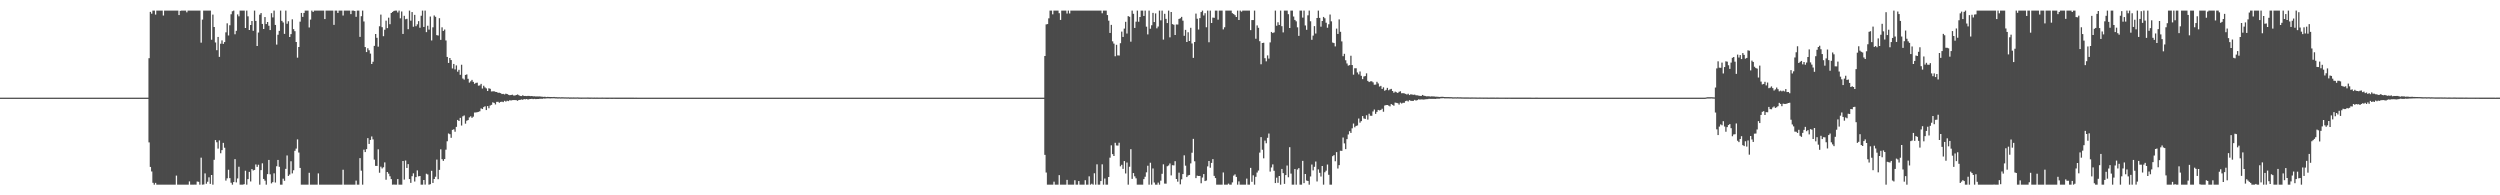 <?xml version="1.0" encoding="UTF-8"?>
<svg xmlns="http://www.w3.org/2000/svg" width="1920" height="150">
  <path d="M0 75.000h1v1.000H0zM1 75.000h1v1.000H1zM2 75.000h1v1.000H2zM3 75.000h1v1.000H3zM4 75.000h1v1.000H4zM5 75.000h1v1.000H5zM6 75.000h1v1.000H6zM7 75.000h1v1.000H7zM8 75.000h1v1.000H8zM9 75.000h1v1.000H9zM10 75.000h1v1.000H10zM11 75.000h1v1.000H11zM12 75.000h1v1.000H12zM13 75.000h1v1.000H13zM14 75.000h1v1.000H14zM15 75.000h1v1.000H15zM16 75.000h1v1.000H16zM17 75.000h1v1.000H17zM18 75.000h1v1.000H18zM19 75.000h1v1.000H19zM20 75.000h1v1.000H20zM21 75.000h1v1.000H21zM22 75.000h1v1.000H22zM23 75.000h1v1.000H23zM24 75.000h1v1.000H24zM25 75.000h1v1.000H25zM26 75.000h1v1.000H26zM27 75.000h1v1.000H27zM28 75.000h1v1.000H28zM29 75.000h1v1.000H29zM30 75.000h1v1.000H30zM31 75.000h1v1.000H31zM32 75.000h1v1.000H32zM33 75.000h1v1.000H33zM34 75.000h1v1.000H34zM35 75.000h1v1.000H35zM36 75.000h1v1.000H36zM37 75.000h1v1.000H37zM38 75.000h1v1.000H38zM39 75.000h1v1.000H39zM40 75.000h1v1.000H40zM41 75.000h1v1.000H41zM42 75.000h1v1.000H42zM43 75.000h1v1.000H43zM44 75.000h1v1.000H44zM45 75.000h1v1.000H45zM46 75.000h1v1.000H46zM47 75.000h1v1.000H47zM48 75.000h1v1.000H48zM49 75.000h1v1.000H49zM50 75.000h1v1.000H50zM51 75.000h1v1.000H51zM52 75.000h1v1.000H52zM53 75.000h1v1.000H53zM54 75.000h1v1.000H54zM55 75.000h1v1.000H55zM56 75.000h1v1.000H56zM57 75.000h1v1.000H57zM58 75.000h1v1.000H58zM59 75.000h1v1.000H59zM60 75.000h1v1.000H60zM61 75.000h1v1.000H61zM62 75.000h1v1.000H62zM63 75.000h1v1.000H63zM64 75.000h1v1.000H64zM65 75.000h1v1.000H65zM66 75.000h1v1.000H66zM67 75.000h1v1.000H67zM68 75.000h1v1.000H68zM69 75.000h1v1.000H69zM70 75.000h1v1.000H70zM71 75.000h1v1.000H71zM72 75.000h1v1.000H72zM73 75.000h1v1.000H73zM74 75.000h1v1.000H74zM75 75.000h1v1.000H75zM76 75.000h1v1.000H76zM77 75.000h1v1.000H77zM78 75.000h1v1.000H78zM79 75.000h1v1.000H79zM80 75.000h1v1.000H80zM81 75.000h1v1.000H81zM82 75.000h1v1.000H82zM83 75.000h1v1.000H83zM84 75.000h1v1.000H84zM85 75.000h1v1.000H85zM86 75.000h1v1.000H86zM87 75.000h1v1.000H87zM88 75.000h1v1.000H88zM89 75.000h1v1.000H89zM90 75.000h1v1.000H90zM91 75.000h1v1.000H91zM92 75.000h1v1.000H92zM93 75.000h1v1.000H93zM94 75.000h1v1.000H94zM95 75.000h1v1.000H95zM96 75.000h1v1.000H96zM97 75.000h1v1.000H97zM98 75.000h1v1.000H98zM99 75.000h1v1.000H99zM100 75.000h1v1.000H100zM101 75.000h1v1.000H101zM102 75.000h1v1.000H102zM103 75.000h1v1.000H103zM104 75.000h1v1.000H104zM105 75.000h1v1.000H105zM106 75.000h1v1.000H106zM107 75.000h1v1.000H107zM108 75.000h1v1.000H108zM109 75.000h1v1.000H109zM110 75.000h1v1.000H110zM111 75.000h1v1.000H111zM112 75.000h1v1.000H112zM113 75.000h1v1.000H113zM114 44.682h1v64.664H114zM115 9.131h1v119.056H115zM116 10.503h1v121.172H116zM117 8.156h1v132.227H117zM118 8.156h1v133.688H118zM119 11.236h1v129.192H119zM120 8.156h1v133.688H120zM121 8.156h1v133.688H121zM122 8.156h1v133.688H122zM123 8.156h1v133.688H123zM124 8.156h1v133.688H124zM125 11.939h1v129.905H125zM126 8.156h1v133.688H126zM127 8.156h1v133.688H127zM128 8.156h1v133.688H128zM129 8.156h1v133.688H129zM130 8.156h1v133.688H130zM131 8.156h1v133.688H131zM132 8.156h1v133.688H132zM133 8.156h1v133.688H133zM134 8.156h1v133.688H134zM135 8.156h1v126.682H135zM136 8.156h1v133.688H136zM137 11.550h1v130.293H137zM138 8.354h1v133.490H138zM139 8.156h1v133.688H139zM140 8.156h1v133.688H140zM141 8.156h1v133.688H141zM142 8.156h1v133.688H142zM143 9.457h1v132.386H143zM144 8.156h1v133.688H144zM145 8.156h1v131.135H145zM146 8.156h1v133.688H146zM147 8.156h1v133.688H147zM148 8.156h1v133.688H148zM149 8.156h1v133.628H149zM150 8.156h1v133.688H150zM151 8.156h1v131.264H151zM152 8.156h1v131.464H152zM153 8.156h1v133.688H153zM154 32.749h1v88.354H154zM155 15.059h1v126.785H155zM156 8.156h1v133.504H156zM157 8.156h1v124.995H157zM158 8.156h1v132.958H158zM159 8.156h1v131.431H159zM160 8.156h1v128.031H160zM161 8.156h1v133.032H161zM162 30.498h1v103.914H162zM163 11.237h1v130.607H163zM164 20.722h1v101.987H164zM165 32.596h1v74.981H165zM166 38.564h1v70.676H166zM167 28.342h1v85.768H167zM168 43.677h1v64.161H168zM169 33.583h1v84.132H169zM170 31.029h1v84.257H170zM171 33.686h1v76.058H171zM172 32.304h1v81.138H172zM173 24.841h1v113.853H173zM174 17.908h1v119.053H174zM175 27.232h1v103.103H175zM176 19.386h1v117.433H176zM177 10.968h1v129.397H177zM178 8.646h1v133.198H178zM179 8.156h1v131.678H179zM180 26.316h1v95.901H180zM181 23.663h1v116.406H181zM182 11.069h1v126.014H182zM183 12.538h1v115.502H183zM184 8.156h1v133.688H184zM185 8.156h1v133.688H185zM186 8.156h1v133.688H186zM187 8.156h1v133.299H187zM188 21.503h1v109.635H188zM189 8.156h1v133.688H189zM190 12.554h1v125.030H190zM191 23.056h1v108.928H191zM192 19.184h1v120.204H192zM193 16.118h1v113.715H193zM194 23.634h1v107.274H194zM195 8.156h1v122.329H195zM196 16.069h1v110.237H196zM197 35.316h1v92.848H197zM198 24.987h1v101.551H198zM199 11.286h1v130.557H199zM200 10.051h1v120.599H200zM201 18.384h1v107.050H201zM202 22.277h1v115.148H202zM203 13.095h1v125.633H203zM204 18.482h1v123.362H204zM205 16.888h1v116.840H205zM206 19.766h1v103.060H206zM207 23.111h1v110.777H207zM208 10.151h1v130.693H208zM209 13.373h1v126.494H209zM210 8.156h1v124.977H210zM211 19.147h1v121.044H211zM212 34.250h1v93.447H212zM213 26.673h1v96.133H213zM214 23.728h1v104.381H214zM215 8.156h1v133.688H215zM216 16.029h1v125.815H216zM217 17.265h1v119.949H217zM218 26.000h1v112.867H218zM219 8.156h1v121.555H219zM220 18.223h1v101.156H220zM221 16.318h1v118.790H221zM222 28.431h1v105.613H222zM223 26.190h1v97.682H223zM224 14.833h1v118.363H224zM225 22.399h1v108.384H225zM226 23.952h1v91.842H226zM227 32.247h1v81.896H227zM228 44.273h1v62.792H228zM229 36.093h1v81.074H229zM230 16.659h1v112.330H230zM231 9.933h1v131.911H231zM232 12.954h1v128.890H232zM233 9.948h1v131.896H233zM234 8.156h1v133.688H234zM235 8.156h1v133.688H235zM236 8.156h1v133.688H236zM237 21.118h1v111.604H237zM238 15.043h1v126.801H238zM239 8.156h1v133.688H239zM240 9.142h1v132.702H240zM241 8.156h1v133.688H241zM242 8.156h1v133.688H242zM243 8.156h1v133.688H243zM244 8.156h1v125.005H244zM245 8.156h1v133.688H245zM246 8.156h1v133.688H246zM247 8.156h1v133.688H247zM248 8.156h1v133.688H248zM249 14.667h1v127.177H249zM250 8.156h1v133.688H250zM251 8.156h1v133.688H251zM252 8.156h1v133.688H252zM253 8.156h1v133.688H253zM254 8.156h1v133.688H254zM255 8.156h1v133.688H255zM256 19.099h1v122.745H256zM257 8.156h1v133.688H257zM258 8.156h1v133.688H258zM259 9.917h1v131.927H259zM260 8.156h1v133.688H260zM261 8.156h1v133.688H261zM262 8.156h1v133.688H262zM263 11.930h1v118.407H263zM264 8.156h1v133.688H264zM265 8.156h1v133.688H265zM266 8.156h1v133.688H266zM267 8.156h1v133.688H267zM268 8.156h1v133.688H268zM269 10.834h1v131.010H269zM270 8.156h1v133.688H270zM271 8.156h1v133.688H271zM272 8.424h1v133.420H272zM273 12.922h1v125.771H273zM274 8.156h1v133.677H274zM275 8.156h1v133.688H275zM276 28.307h1v93.149H276zM277 12.420h1v118.656H277zM278 8.156h1v133.688H278zM279 16.483h1v98.463H279zM280 36.149h1v80.643H280zM281 39.994h1v74.565H281zM282 37.054h1v69.034H282zM283 38.594h1v71.945H283zM284 41.143h1v66.324H284zM285 49.136h1v55.669H285zM286 47.419h1v59.661H286zM287 35.231h1v87.347H287zM288 26.106h1v101.275H288zM289 29.017h1v98.434H289zM290 35.863h1v78.803H290zM291 20.153h1v112.486H291zM292 11.223h1v116.768H292zM293 20.903h1v108.464H293zM294 27.788h1v100.666H294zM295 22.838h1v101.879H295zM296 15.891h1v122.153H296zM297 21.609h1v110.483H297zM298 13.550h1v119.831H298zM299 18.571h1v116.806H299zM300 9.996h1v127.555H300zM301 9.178h1v132.666H301zM302 8.402h1v133.313H302zM303 8.156h1v133.688H303zM304 8.156h1v133.688H304zM305 9.573h1v127.957H305zM306 8.156h1v133.688H306zM307 14.054h1v127.790H307zM308 8.791h1v133.053H308zM309 26.058h1v97.569H309zM310 12.127h1v125.789H310zM311 14.818h1v108.447H311zM312 14.417h1v114.537H312zM313 22.432h1v103.643H313zM314 8.156h1v129.377H314zM315 15.890h1v124.562H315zM316 9.286h1v126.016H316zM317 20.508h1v112.614H317zM318 11.432h1v127.977H318zM319 20.110h1v115.911H319zM320 18.684h1v112.190H320zM321 16.234h1v119.195H321zM322 21.276h1v113.882H322zM323 12.080h1v129.763H323zM324 8.156h1v133.688H324zM325 20.685h1v117.574H325zM326 8.156h1v133.598H326zM327 24.664h1v108.752H327zM328 19.758h1v114.210H328zM329 22.724h1v119.120H329zM330 12.715h1v128.730H330zM331 31.096h1v100.078H331zM332 21.003h1v119.505H332zM333 11.890h1v125.563H333zM334 12.901h1v122.827H334zM335 26.968h1v95.628H335zM336 27.282h1v110.346H336zM337 13.960h1v116.511H337zM338 30.621h1v84.081H338zM339 21.009h1v101.246H339zM340 23.779h1v99.751H340zM341 22.705h1v99.466H341zM342 31.095h1v83.829H342zM343 43.745h1v64.764H343zM344 48.335h1v54.164H344zM345 44.532h1v58.536H345zM346 46.113h1v59.714H346zM347 52.591h1v47.138H347zM348 49.110h1v50.210H348zM349 53.284h1v47.887H349zM350 50.203h1v47.225H350zM351 55.029h1v37.073H351zM352 53.597h1v39.324H352zM353 57.440h1v33.088H353zM354 49.701h1v46.703H354zM355 60.335h1v29.020H355zM356 61.148h1v27.512H356zM357 57.567h1v37.413H357zM358 57.113h1v35.633H358zM359 60.503h1v31.718H359zM360 63.426h1v26.723H360zM361 62.440h1v26.918H361zM362 61.337h1v29.163H362zM363 62.889h1v26.713H363zM364 64.382h1v22.031H364zM365 63.626h1v22.754H365zM366 63.469h1v22.684H366zM367 65.778h1v20.120H367zM368 65.606h1v19.860H368zM369 64.424h1v18.825H369zM370 67.976h1v15.805H370zM371 65.849h1v16.427H371zM372 67.114h1v14.475H372zM373 67.907h1v16.639H373zM374 69.884h1v11.555H374zM375 67.802h1v15.370H375zM376 68.203h1v12.848H376zM377 70.259h1v10.264H377zM378 70.125h1v8.455H378zM379 70.100h1v8.942H379zM380 70.554h1v9.672H380zM381 70.660h1v7.589H381zM382 71.254h1v6.942H382zM383 71.217h1v7.692H383zM384 71.548h1v6.723H384zM385 72.254h1v5.828H385zM386 72.098h1v6.356H386zM387 72.524h1v4.868H387zM388 71.916h1v6.117H388zM389 72.174h1v5.200H389zM390 72.793h1v4.858H390zM391 73.109h1v3.835H391zM392 72.978h1v4.240H392zM393 72.685h1v4.193H393zM394 73.328h1v3.547H394zM395 73.349h1v3.484H395zM396 72.954h1v3.977H396zM397 72.571h1v4.846H397zM398 73.094h1v3.698H398zM399 73.670h1v3.010H399zM400 73.784h1v2.600H400zM401 73.185h1v3.482H401zM402 73.734h1v2.329H402zM403 73.679h1v2.614H403zM404 73.782h1v2.261H404zM405 73.651h1v2.866H405zM406 73.686h1v2.433H406zM407 73.846h1v2.186H407zM408 73.730h1v2.140H408zM409 73.958h1v2.191H409zM410 73.924h1v1.990H410zM411 74.100h1v2.023H411zM412 74.046h1v1.974H412zM413 74.096h1v1.957H413zM414 74.041h1v1.814H414zM415 74.199h1v1.635H415zM416 74.282h1v1.589H416zM417 74.382h1v1.227H417zM418 74.287h1v1.429H418zM419 74.569h1v1.000H419zM420 74.388h1v1.153H420zM421 74.423h1v1.116H421zM422 74.503h1v1.122H422zM423 74.505h1v1.000H423zM424 74.542h1v1.000H424zM425 74.459h1v1.020H425zM426 74.604h1v1.000H426zM427 74.608h1v1.000H427zM428 74.718h1v1.000H428zM429 74.639h1v1.000H429zM430 74.727h1v1.000H430zM431 74.674h1v1.000H431zM432 74.677h1v1.000H432zM433 74.751h1v1.000H433zM434 74.731h1v1.000H434zM435 74.791h1v1.000H435zM436 74.739h1v1.000H436zM437 74.866h1v1.000H437zM438 74.817h1v1.000H438zM439 74.844h1v1.000H439zM440 74.822h1v1.000H440zM441 74.837h1v1.000H441zM442 74.830h1v1.000H442zM443 74.793h1v1.000H443zM444 74.869h1v1.000H444zM445 74.882h1v1.000H445zM446 74.906h1v1.000H446zM447 74.885h1v1.000H447zM448 74.899h1v1.000H448zM449 74.902h1v1.000H449zM450 74.880h1v1.000H450zM451 74.878h1v1.000H451zM452 74.909h1v1.000H452zM453 74.911h1v1.000H453zM454 74.894h1v1.000H454zM455 74.942h1v1.000H455zM456 74.924h1v1.000H456zM457 74.942h1v1.000H457zM458 74.932h1v1.000H458zM459 74.935h1v1.000H459zM460 74.933h1v1.000H460zM461 74.936h1v1.000H461zM462 74.930h1v1.000H462zM463 74.938h1v1.000H463zM464 74.953h1v1.000H464zM465 74.961h1v1.000H465zM466 74.959h1v1.000H466zM467 74.956h1v1.000H467zM468 74.952h1v1.000H468zM469 74.963h1v1.000H469zM470 74.963h1v1.000H470zM471 74.945h1v1.000H471zM472 74.968h1v1.000H472zM473 74.971h1v1.000H473zM474 74.973h1v1.000H474zM475 74.973h1v1.000H475zM476 74.973h1v1.000H476zM477 74.965h1v1.000H477zM478 74.980h1v1.000H478zM479 74.977h1v1.000H479zM480 74.973h1v1.000H480zM481 74.980h1v1.000H481zM482 74.981h1v1.000H482zM483 74.983h1v1.000H483zM484 74.979h1v1.000H484zM485 74.978h1v1.000H485zM486 74.982h1v1.000H486zM487 74.984h1v1.000H487zM488 74.981h1v1.000H488zM489 74.988h1v1.000H489zM490 74.986h1v1.000H490zM491 74.986h1v1.000H491zM492 74.988h1v1.000H492zM493 74.990h1v1.000H493zM494 74.988h1v1.000H494zM495 74.990h1v1.000H495zM496 74.993h1v1.000H496zM497 74.992h1v1.000H497zM498 74.992h1v1.000H498zM499 74.993h1v1.000H499zM500 74.991h1v1.000H500zM501 74.992h1v1.000H501zM502 74.992h1v1.000H502zM503 74.993h1v1.000H503zM504 74.994h1v1.000H504zM505 74.994h1v1.000H505zM506 74.995h1v1.000H506zM507 74.994h1v1.000H507zM508 74.995h1v1.000H508zM509 74.995h1v1.000H509zM510 74.994h1v1.000H510zM511 74.995h1v1.000H511zM512 74.995h1v1.000H512zM513 74.996h1v1.000H513zM514 74.996h1v1.000H514zM515 74.997h1v1.000H515zM516 74.997h1v1.000H516zM517 74.996h1v1.000H517zM518 74.996h1v1.000H518zM519 74.997h1v1.000H519zM520 74.997h1v1.000H520zM521 74.997h1v1.000H521zM522 74.998h1v1.000H522zM523 74.997h1v1.000H523zM524 74.997h1v1.000H524zM525 74.998h1v1.000H525zM526 74.998h1v1.000H526zM527 74.998h1v1.000H527zM528 75.000h1v1.000H528zM529 74.998h1v1.000H529zM530 74.998h1v1.000H530zM531 74.999h1v1.000H531zM532 74.998h1v1.000H532zM533 75.000h1v1.000H533zM534 75.000h1v1.000H534zM535 75.000h1v1.000H535zM536 75.000h1v1.000H536zM537 75.000h1v1.000H537zM538 75.000h1v1.000H538zM539 75.000h1v1.000H539zM540 75.000h1v1.000H540zM541 75.000h1v1.000H541zM542 75.000h1v1.000H542zM543 75.000h1v1.000H543zM544 75.000h1v1.000H544zM545 75.000h1v1.000H545zM546 75.000h1v1.000H546zM547 75.000h1v1.000H547zM548 75.000h1v1.000H548zM549 75.000h1v1.000H549zM550 75.000h1v1.000H550zM551 75.000h1v1.000H551zM552 75.000h1v1.000H552zM553 75.000h1v1.000H553zM554 75.000h1v1.000H554zM555 75.000h1v1.000H555zM556 75.000h1v1.000H556zM557 75.000h1v1.000H557zM558 75.000h1v1.000H558zM559 75.000h1v1.000H559zM560 75.000h1v1.000H560zM561 75.000h1v1.000H561zM562 75.000h1v1.000H562zM563 75.000h1v1.000H563zM564 75.000h1v1.000H564zM565 75.000h1v1.000H565zM566 75.000h1v1.000H566zM567 75.000h1v1.000H567zM568 75.000h1v1.000H568zM569 75.000h1v1.000H569zM570 75.000h1v1.000H570zM571 75.000h1v1.000H571zM572 75.000h1v1.000H572zM573 75.000h1v1.000H573zM574 75.000h1v1.000H574zM575 75.000h1v1.000H575zM576 75.000h1v1.000H576zM577 75.000h1v1.000H577zM578 75.000h1v1.000H578zM579 75.000h1v1.000H579zM580 75.000h1v1.000H580zM581 75.000h1v1.000H581zM582 75.000h1v1.000H582zM583 75.000h1v1.000H583zM584 75.000h1v1.000H584zM585 75.000h1v1.000H585zM586 75.000h1v1.000H586zM587 75.000h1v1.000H587zM588 75.000h1v1.000H588zM589 75.000h1v1.000H589zM590 75.000h1v1.000H590zM591 75.000h1v1.000H591zM592 75.000h1v1.000H592zM593 75.000h1v1.000H593zM594 75.000h1v1.000H594zM595 75.000h1v1.000H595zM596 75.000h1v1.000H596zM597 75.000h1v1.000H597zM598 75.000h1v1.000H598zM599 75.000h1v1.000H599zM600 75.000h1v1.000H600zM601 75.000h1v1.000H601zM602 75.000h1v1.000H602zM603 75.000h1v1.000H603zM604 75.000h1v1.000H604zM605 75.000h1v1.000H605zM606 75.000h1v1.000H606zM607 75.000h1v1.000H607zM608 75.000h1v1.000H608zM609 75.000h1v1.000H609zM610 75.000h1v1.000H610zM611 75.000h1v1.000H611zM612 75.000h1v1.000H612zM613 75.000h1v1.000H613zM614 75.000h1v1.000H614zM615 75.000h1v1.000H615zM616 75.000h1v1.000H616zM617 75.000h1v1.000H617zM618 75.000h1v1.000H618zM619 75.000h1v1.000H619zM620 75.000h1v1.000H620zM621 75.000h1v1.000H621zM622 75.000h1v1.000H622zM623 75.000h1v1.000H623zM624 75.000h1v1.000H624zM625 75.000h1v1.000H625zM626 75.000h1v1.000H626zM627 75.000h1v1.000H627zM628 75.000h1v1.000H628zM629 75.000h1v1.000H629zM630 75.000h1v1.000H630zM631 75.000h1v1.000H631zM632 75.000h1v1.000H632zM633 75.000h1v1.000H633zM634 75.000h1v1.000H634zM635 75.000h1v1.000H635zM636 75.000h1v1.000H636zM637 75.000h1v1.000H637zM638 75.000h1v1.000H638zM639 75.000h1v1.000H639zM640 75.000h1v1.000H640zM641 75.000h1v1.000H641zM642 75.000h1v1.000H642zM643 75.000h1v1.000H643zM644 75.000h1v1.000H644zM645 75.000h1v1.000H645zM646 75.000h1v1.000H646zM647 75.000h1v1.000H647zM648 75.000h1v1.000H648zM649 75.000h1v1.000H649zM650 75.000h1v1.000H650zM651 75.000h1v1.000H651zM652 75.000h1v1.000H652zM653 75.000h1v1.000H653zM654 75.000h1v1.000H654zM655 75.000h1v1.000H655zM656 75.000h1v1.000H656zM657 75.000h1v1.000H657zM658 75.000h1v1.000H658zM659 75.000h1v1.000H659zM660 75.000h1v1.000H660zM661 75.000h1v1.000H661zM662 75.000h1v1.000H662zM663 75.000h1v1.000H663zM664 75.000h1v1.000H664zM665 75.000h1v1.000H665zM666 75.000h1v1.000H666zM667 75.000h1v1.000H667zM668 75.000h1v1.000H668zM669 75.000h1v1.000H669zM670 75.000h1v1.000H670zM671 75.000h1v1.000H671zM672 75.000h1v1.000H672zM673 75.000h1v1.000H673zM674 75.000h1v1.000H674zM675 75.000h1v1.000H675zM676 75.000h1v1.000H676zM677 75.000h1v1.000H677zM678 75.000h1v1.000H678zM679 75.000h1v1.000H679zM680 75.000h1v1.000H680zM681 75.000h1v1.000H681zM682 75.000h1v1.000H682zM683 75.000h1v1.000H683zM684 75.000h1v1.000H684zM685 75.000h1v1.000H685zM686 75.000h1v1.000H686zM687 75.000h1v1.000H687zM688 75.000h1v1.000H688zM689 75.000h1v1.000H689zM690 75.000h1v1.000H690zM691 75.000h1v1.000H691zM692 75.000h1v1.000H692zM693 75.000h1v1.000H693zM694 75.000h1v1.000H694zM695 75.000h1v1.000H695zM696 75.000h1v1.000H696zM697 75.000h1v1.000H697zM698 75.000h1v1.000H698zM699 75.000h1v1.000H699zM700 75.000h1v1.000H700zM701 75.000h1v1.000H701zM702 75.000h1v1.000H702zM703 75.000h1v1.000H703zM704 75.000h1v1.000H704zM705 75.000h1v1.000H705zM706 75.000h1v1.000H706zM707 75.000h1v1.000H707zM708 75.000h1v1.000H708zM709 75.000h1v1.000H709zM710 75.000h1v1.000H710zM711 75.000h1v1.000H711zM712 75.000h1v1.000H712zM713 75.000h1v1.000H713zM714 75.000h1v1.000H714zM715 75.000h1v1.000H715zM716 75.000h1v1.000H716zM717 75.000h1v1.000H717zM718 75.000h1v1.000H718zM719 75.000h1v1.000H719zM720 75.000h1v1.000H720zM721 75.000h1v1.000H721zM722 75.000h1v1.000H722zM723 75.000h1v1.000H723zM724 75.000h1v1.000H724zM725 75.000h1v1.000H725zM726 75.000h1v1.000H726zM727 75.000h1v1.000H727zM728 75.000h1v1.000H728zM729 75.000h1v1.000H729zM730 75.000h1v1.000H730zM731 75.000h1v1.000H731zM732 75.000h1v1.000H732zM733 75.000h1v1.000H733zM734 75.000h1v1.000H734zM735 75.000h1v1.000H735zM736 75.000h1v1.000H736zM737 75.000h1v1.000H737zM738 75.000h1v1.000H738zM739 75.000h1v1.000H739zM740 75.000h1v1.000H740zM741 75.000h1v1.000H741zM742 75.000h1v1.000H742zM743 75.000h1v1.000H743zM744 75.000h1v1.000H744zM745 75.000h1v1.000H745zM746 75.000h1v1.000H746zM747 75.000h1v1.000H747zM748 75.000h1v1.000H748zM749 75.000h1v1.000H749zM750 75.000h1v1.000H750zM751 75.000h1v1.000H751zM752 75.000h1v1.000H752zM753 75.000h1v1.000H753zM754 75.000h1v1.000H754zM755 75.000h1v1.000H755zM756 75.000h1v1.000H756zM757 75.000h1v1.000H757zM758 75.000h1v1.000H758zM759 75.000h1v1.000H759zM760 75.000h1v1.000H760zM761 75.000h1v1.000H761zM762 75.000h1v1.000H762zM763 75.000h1v1.000H763zM764 75.000h1v1.000H764zM765 75.000h1v1.000H765zM766 75.000h1v1.000H766zM767 75.000h1v1.000H767zM768 75.000h1v1.000H768zM769 75.000h1v1.000H769zM770 75.000h1v1.000H770zM771 75.000h1v1.000H771zM772 75.000h1v1.000H772zM773 75.000h1v1.000H773zM774 75.000h1v1.000H774zM775 75.000h1v1.000H775zM776 75.000h1v1.000H776zM777 75.000h1v1.000H777zM778 75.000h1v1.000H778zM779 75.000h1v1.000H779zM780 75.000h1v1.000H780zM781 75.000h1v1.000H781zM782 75.000h1v1.000H782zM783 75.000h1v1.000H783zM784 75.000h1v1.000H784zM785 75.000h1v1.000H785zM786 75.000h1v1.000H786zM787 75.000h1v1.000H787zM788 75.000h1v1.000H788zM789 75.000h1v1.000H789zM790 75.000h1v1.000H790zM791 75.000h1v1.000H791zM792 75.000h1v1.000H792zM793 75.000h1v1.000H793zM794 75.000h1v1.000H794zM795 75.000h1v1.000H795zM796 75.000h1v1.000H796zM797 75.000h1v1.000H797zM798 75.000h1v1.000H798zM799 75.000h1v1.000H799zM800 75.000h1v1.000H800zM801 75.000h1v1.000H801zM802 43.008h1v75.933H802zM803 18.732h1v113.795H803zM804 18.468h1v123.376H804zM805 14.087h1v127.757H805zM806 8.156h1v133.688H806zM807 8.156h1v133.688H807zM808 10.989h1v130.855H808zM809 8.156h1v131.348H809zM810 8.156h1v133.688H810zM811 8.156h1v133.688H811zM812 8.156h1v133.688H812zM813 10.136h1v124.351H813zM814 15.312h1v126.532H814zM815 8.156h1v133.688H815zM816 8.156h1v133.688H816zM817 8.156h1v133.688H817zM818 8.156h1v133.688H818zM819 10.398h1v127.741H819zM820 8.156h1v133.688H820zM821 10.327h1v131.517H821zM822 8.156h1v133.688H822zM823 8.156h1v133.688H823zM824 8.156h1v133.688H824zM825 8.156h1v130.307H825zM826 8.156h1v133.688H826zM827 8.156h1v133.688H827zM828 8.156h1v130.907H828zM829 8.156h1v133.688H829zM830 8.156h1v133.688H830zM831 8.156h1v133.688H831zM832 8.156h1v133.688H832zM833 8.156h1v130.239H833zM834 8.156h1v133.688H834zM835 8.156h1v133.688H835zM836 8.156h1v127.282H836zM837 8.156h1v133.688H837zM838 8.156h1v132.952H838zM839 8.156h1v133.688H839zM840 8.156h1v124.910H840zM841 8.156h1v133.688H841zM842 8.156h1v118.072H842zM843 8.156h1v133.688H843zM844 8.156h1v133.688H844zM845 8.156h1v130.895H845zM846 10.171h1v116.043H846zM847 8.156h1v133.688H847zM848 8.156h1v128.941H848zM849 8.156h1v133.688H849zM850 11.549h1v130.295H850zM851 15.849h1v120.077H851zM852 25.287h1v95.801H852zM853 19.121h1v92.493H853zM854 31.739h1v86.626H854zM855 33.485h1v86.312H855zM856 43.232h1v66.428H856zM857 34.402h1v77.302H857zM858 42.564h1v69.267H858zM859 42.670h1v66.938H859zM860 33.154h1v94.602H860zM861 24.284h1v102.259H861zM862 28.345h1v101.363H862zM863 21.983h1v101.700H863zM864 16.754h1v116.478H864zM865 25.750h1v99.057H865zM866 12.406h1v129.438H866zM867 12.901h1v115.154H867zM868 32.014h1v82.555H868zM869 8.156h1v129.198H869zM870 10.592h1v122.327H870zM871 21.446h1v113.990H871zM872 16.631h1v120.325H872zM873 8.156h1v133.688H873zM874 16.690h1v125.154H874zM875 13.036h1v128.808H875zM876 8.156h1v133.688H876zM877 8.156h1v133.688H877zM878 12.240h1v125.354H878zM879 8.156h1v127.592H879zM880 20.462h1v111.880H880zM881 26.397h1v100.878H881zM882 8.156h1v133.688H882zM883 22.049h1v102.953H883zM884 19.391h1v122.453H884zM885 9.862h1v119.504H885zM886 16.953h1v123.223H886zM887 10.299h1v131.545H887zM888 21.765h1v120.078H888zM889 20.392h1v119.844H889zM890 8.156h1v133.688H890zM891 15.622h1v123.141H891zM892 8.156h1v125.299H892zM893 30.408h1v95.781H893zM894 10.584h1v130.406H894zM895 14.486h1v126.580H895zM896 17.736h1v109.977H896zM897 8.156h1v118.904H897zM898 28.679h1v96.841H898zM899 9.229h1v125.485H899zM900 18.557h1v108.304H900zM901 19.000h1v108.033H901zM902 26.889h1v96.927H902zM903 18.792h1v118.678H903zM904 18.867h1v120.663H904zM905 14.518h1v118.101H905zM906 14.005h1v127.573H906zM907 12.936h1v124.798H907zM908 15.879h1v117.799H908zM909 27.491h1v91.813H909zM910 22.951h1v104.266H910zM911 32.248h1v103.744H911zM912 24.769h1v109.976H912zM913 31.504h1v102.848H913zM914 21.341h1v104.124H914zM915 33.379h1v83.926H915zM916 44.418h1v62.254H916zM917 32.237h1v91.601H917zM918 10.452h1v126.371H918zM919 14.367h1v120.555H919zM920 22.668h1v112.513H920zM921 13.927h1v121.170H921zM922 9.259h1v131.487H922zM923 8.156h1v128.192H923zM924 11.891h1v121.790H924zM925 10.141h1v128.923H925zM926 20.925h1v117.726H926zM927 8.156h1v119.660H927zM928 32.447h1v91.212H928zM929 8.156h1v120.673H929zM930 17.657h1v107.450H930zM931 13.532h1v108.670H931zM932 13.665h1v121.403H932zM933 8.156h1v128.584H933zM934 8.156h1v133.688H934zM935 15.080h1v126.764H935zM936 8.156h1v133.688H936zM937 8.156h1v133.688H937zM938 8.156h1v133.688H938zM939 22.596h1v109.837H939zM940 20.958h1v120.885H940zM941 8.156h1v133.688H941zM942 8.156h1v133.688H942zM943 8.156h1v132.829H943zM944 8.156h1v133.688H944zM945 8.156h1v133.688H945zM946 10.122h1v129.949H946zM947 10.797h1v124.056H947zM948 11.651h1v122.273H948zM949 13.055h1v122.842H949zM950 8.156h1v133.688H950zM951 15.356h1v123.957H951zM952 8.156h1v133.688H952zM953 8.940h1v132.904H953zM954 8.156h1v133.688H954zM955 8.156h1v133.688H955zM956 8.156h1v133.688H956zM957 8.156h1v129.026H957zM958 8.156h1v133.688H958zM959 8.156h1v133.688H959zM960 23.132h1v105.801H960zM961 15.401h1v124.212H961zM962 15.410h1v119.248H962zM963 8.156h1v133.688H963zM964 29.735h1v106.049H964zM965 19.504h1v113.014H965zM966 21.338h1v109.622H966zM967 31.647h1v85.564H967zM968 49.374h1v55.962H968zM969 33.040h1v81.981H969zM970 32.807h1v88.789H970zM971 44.693h1v63.277H971zM972 47.115h1v62.919H972zM973 42.544h1v63.289H973zM974 45.025h1v57.520H974zM975 32.566h1v99.219H975zM976 24.549h1v104.042H976zM977 25.407h1v100.830H977zM978 24.866h1v106.331H978zM979 8.156h1v132.439H979zM980 19.786h1v116.655H980zM981 17.120h1v123.284H981zM982 19.165h1v115.989H982zM983 8.156h1v133.688H983zM984 20.110h1v109.632H984zM985 24.868h1v108.082H985zM986 8.156h1v133.076H986zM987 8.156h1v126.272H987zM988 8.156h1v118.962H988zM989 10.887h1v125.247H989zM990 21.520h1v91.511H990zM991 8.156h1v125.160H991zM992 8.156h1v133.688H992zM993 12.703h1v129.141H993zM994 15.309h1v114.530H994zM995 16.364h1v125.480H995zM996 21.003h1v109.184H996zM997 27.559h1v101.567H997zM998 8.156h1v133.688H998zM999 8.156h1v133.688H999zM1000 13.507h1v110.029H1000zM1001 8.156h1v132.485H1001zM1002 19.537h1v114.112H1002zM1003 22.877h1v115.779H1003zM1004 11.794h1v127.207H1004zM1005 8.156h1v133.688H1005zM1006 16.317h1v119.206H1006zM1007 30.566h1v95.779H1007zM1008 27.346h1v103.518H1008zM1009 20.075h1v108.006H1009zM1010 25.771h1v98.292H1010zM1011 13.841h1v125.533H1011zM1012 8.156h1v121.956H1012zM1013 13.734h1v119.002H1013zM1014 20.465h1v115.127H1014zM1015 16.134h1v111.338H1015zM1016 13.010h1v128.834H1016zM1017 14.015h1v118.277H1017zM1018 17.439h1v113.653H1018zM1019 21.305h1v105.032H1019zM1020 18.630h1v115.621H1020zM1021 11.187h1v130.657H1021zM1022 16.373h1v125.471H1022zM1023 32.649h1v87.289H1023zM1024 33.092h1v86.063H1024zM1025 35.634h1v88.201H1025zM1026 21.989h1v94.864H1026zM1027 26.062h1v103.380H1027zM1028 14.923h1v111.904H1028zM1029 24.446h1v91.323H1029zM1030 31.785h1v84.094H1030zM1031 43.155h1v62.484H1031zM1032 41.326h1v68.818H1032zM1033 46.287h1v68.256H1033zM1034 48.721h1v58.118H1034zM1035 50.360h1v52.903H1035zM1036 50.029h1v50.754H1036zM1037 42.790h1v59.314H1037zM1038 49.988h1v48.548H1038zM1039 57.322h1v37.578H1039zM1040 52.433h1v45.336H1040zM1041 52.428h1v44.274H1041zM1042 55.654h1v40.687H1042zM1043 57.148h1v33.910H1043zM1044 54.860h1v39.356H1044zM1045 58.231h1v34.786H1045zM1046 60.781h1v28.348H1046zM1047 58.732h1v32.245H1047zM1048 58.397h1v32.958H1048zM1049 56.303h1v32.236H1049zM1050 62.115h1v29.739H1050zM1051 63.044h1v24.294H1051zM1052 62.456h1v26.425H1052zM1053 62.392h1v26.538H1053zM1054 63.214h1v22.370H1054zM1055 65.064h1v19.077H1055zM1056 64.964h1v22.481H1056zM1057 62.819h1v23.098H1057zM1058 64.083h1v20.349H1058zM1059 66.449h1v18.321H1059zM1060 65.943h1v18.504H1060zM1061 68.278h1v15.230H1061zM1062 67.090h1v18.746H1062zM1063 69.706h1v11.363H1063zM1064 68.999h1v11.711H1064zM1065 67.468h1v13.165H1065zM1066 69.339h1v11.753H1066zM1067 68.683h1v13.017H1067zM1068 68.267h1v11.673H1068zM1069 69.898h1v10.626H1069zM1070 71.236h1v9.972H1070zM1071 70.355h1v8.430H1071zM1072 70.844h1v8.139H1072zM1073 71.417h1v7.849H1073zM1074 70.507h1v9.831H1074zM1075 70.107h1v8.679H1075zM1076 71.618h1v7.884H1076zM1077 71.522h1v7.445H1077zM1078 71.754h1v7.201H1078zM1079 72.079h1v5.615H1079zM1080 72.585h1v4.722H1080zM1081 72.012h1v5.917H1081zM1082 73.012h1v3.876H1082zM1083 72.405h1v5.011H1083zM1084 72.582h1v4.933H1084zM1085 72.808h1v4.663H1085zM1086 72.669h1v4.016H1086zM1087 73.177h1v4.098H1087zM1088 73.195h1v3.705H1088zM1089 73.411h1v2.900H1089zM1090 73.628h1v2.887H1090zM1091 73.704h1v2.654H1091zM1092 72.927h1v3.481H1092zM1093 73.465h1v3.020H1093zM1094 73.698h1v2.579H1094zM1095 73.958h1v2.216H1095zM1096 73.918h1v2.217H1096zM1097 73.944h1v1.911H1097zM1098 74.143h1v1.769H1098zM1099 74.006h1v1.920H1099zM1100 74.024h1v1.914H1100zM1101 74.080h1v1.829H1101zM1102 74.227h1v1.735H1102zM1103 74.224h1v1.566H1103zM1104 74.327h1v1.443H1104zM1105 74.439h1v1.324H1105zM1106 74.417h1v1.092H1106zM1107 74.294h1v1.159H1107zM1108 74.386h1v1.044H1108zM1109 74.508h1v1.066H1109zM1110 74.550h1v1.040H1110zM1111 74.560h1v1.000H1111zM1112 74.561h1v1.000H1112zM1113 74.604h1v1.000H1113zM1114 74.576h1v1.000H1114zM1115 74.716h1v1.000H1115zM1116 74.747h1v1.000H1116zM1117 74.686h1v1.000H1117zM1118 74.739h1v1.000H1118zM1119 74.668h1v1.000H1119zM1120 74.743h1v1.000H1120zM1121 74.708h1v1.000H1121zM1122 74.770h1v1.000H1122zM1123 74.780h1v1.000H1123zM1124 74.817h1v1.000H1124zM1125 74.824h1v1.000H1125zM1126 74.808h1v1.000H1126zM1127 74.808h1v1.000H1127zM1128 74.835h1v1.000H1128zM1129 74.860h1v1.000H1129zM1130 74.809h1v1.000H1130zM1131 74.843h1v1.000H1131zM1132 74.853h1v1.000H1132zM1133 74.855h1v1.000H1133zM1134 74.892h1v1.000H1134zM1135 74.891h1v1.000H1135zM1136 74.877h1v1.000H1136zM1137 74.898h1v1.000H1137zM1138 74.886h1v1.000H1138zM1139 74.910h1v1.000H1139zM1140 74.892h1v1.000H1140zM1141 74.905h1v1.000H1141zM1142 74.918h1v1.000H1142zM1143 74.933h1v1.000H1143zM1144 74.912h1v1.000H1144zM1145 74.916h1v1.000H1145zM1146 74.915h1v1.000H1146zM1147 74.929h1v1.000H1147zM1148 74.933h1v1.000H1148zM1149 74.924h1v1.000H1149zM1150 74.931h1v1.000H1150zM1151 74.944h1v1.000H1151zM1152 74.949h1v1.000H1152zM1153 74.948h1v1.000H1153zM1154 74.945h1v1.000H1154zM1155 74.949h1v1.000H1155zM1156 74.956h1v1.000H1156zM1157 74.958h1v1.000H1157zM1158 74.952h1v1.000H1158zM1159 74.954h1v1.000H1159zM1160 74.964h1v1.000H1160zM1161 74.969h1v1.000H1161zM1162 74.965h1v1.000H1162zM1163 74.966h1v1.000H1163zM1164 74.971h1v1.000H1164zM1165 74.963h1v1.000H1165zM1166 74.966h1v1.000H1166zM1167 74.970h1v1.000H1167zM1168 74.977h1v1.000H1168zM1169 74.970h1v1.000H1169zM1170 74.977h1v1.000H1170zM1171 74.977h1v1.000H1171zM1172 74.973h1v1.000H1172zM1173 74.982h1v1.000H1173zM1174 74.979h1v1.000H1174zM1175 74.981h1v1.000H1175zM1176 74.984h1v1.000H1176zM1177 74.986h1v1.000H1177zM1178 74.986h1v1.000H1178zM1179 74.982h1v1.000H1179zM1180 74.982h1v1.000H1180zM1181 74.988h1v1.000H1181zM1182 74.989h1v1.000H1182zM1183 74.990h1v1.000H1183zM1184 74.990h1v1.000H1184zM1185 74.988h1v1.000H1185zM1186 74.991h1v1.000H1186zM1187 74.990h1v1.000H1187zM1188 74.990h1v1.000H1188zM1189 74.991h1v1.000H1189zM1190 74.994h1v1.000H1190zM1191 74.993h1v1.000H1191zM1192 74.993h1v1.000H1192zM1193 74.995h1v1.000H1193zM1194 74.994h1v1.000H1194zM1195 74.995h1v1.000H1195zM1196 74.993h1v1.000H1196zM1197 74.995h1v1.000H1197zM1198 74.994h1v1.000H1198zM1199 74.995h1v1.000H1199zM1200 74.995h1v1.000H1200zM1201 74.995h1v1.000H1201zM1202 74.996h1v1.000H1202zM1203 74.996h1v1.000H1203zM1204 74.997h1v1.000H1204zM1205 74.995h1v1.000H1205zM1206 74.997h1v1.000H1206zM1207 74.996h1v1.000H1207zM1208 74.997h1v1.000H1208zM1209 74.997h1v1.000H1209zM1210 74.998h1v1.000H1210zM1211 74.997h1v1.000H1211zM1212 74.998h1v1.000H1212zM1213 74.997h1v1.000H1213zM1214 74.997h1v1.000H1214zM1215 74.997h1v1.000H1215zM1216 74.998h1v1.000H1216zM1217 75.000h1v1.000H1217zM1218 75.000h1v1.000H1218zM1219 75.000h1v1.000H1219zM1220 74.999h1v1.000H1220zM1221 74.998h1v1.000H1221zM1222 75.000h1v1.000H1222zM1223 75.000h1v1.000H1223zM1224 75.000h1v1.000H1224zM1225 75.000h1v1.000H1225zM1226 75.000h1v1.000H1226zM1227 75.000h1v1.000H1227zM1228 75.000h1v1.000H1228zM1229 75.000h1v1.000H1229zM1230 75.000h1v1.000H1230zM1231 75.000h1v1.000H1231zM1232 75.000h1v1.000H1232zM1233 75.000h1v1.000H1233zM1234 75.000h1v1.000H1234zM1235 75.000h1v1.000H1235zM1236 75.000h1v1.000H1236zM1237 75.000h1v1.000H1237zM1238 75.000h1v1.000H1238zM1239 75.000h1v1.000H1239zM1240 75.000h1v1.000H1240zM1241 75.000h1v1.000H1241zM1242 75.000h1v1.000H1242zM1243 75.000h1v1.000H1243zM1244 75.000h1v1.000H1244zM1245 75.000h1v1.000H1245zM1246 75.000h1v1.000H1246zM1247 75.000h1v1.000H1247zM1248 75.000h1v1.000H1248zM1249 75.000h1v1.000H1249zM1250 75.000h1v1.000H1250zM1251 75.000h1v1.000H1251zM1252 75.000h1v1.000H1252zM1253 75.000h1v1.000H1253zM1254 75.000h1v1.000H1254zM1255 75.000h1v1.000H1255zM1256 75.000h1v1.000H1256zM1257 75.000h1v1.000H1257zM1258 75.000h1v1.000H1258zM1259 75.000h1v1.000H1259zM1260 75.000h1v1.000H1260zM1261 75.000h1v1.000H1261zM1262 75.000h1v1.000H1262zM1263 75.000h1v1.000H1263zM1264 75.000h1v1.000H1264zM1265 75.000h1v1.000H1265zM1266 75.000h1v1.000H1266zM1267 75.000h1v1.000H1267zM1268 75.000h1v1.000H1268zM1269 75.000h1v1.000H1269zM1270 75.000h1v1.000H1270zM1271 75.000h1v1.000H1271zM1272 75.000h1v1.000H1272zM1273 75.000h1v1.000H1273zM1274 75.000h1v1.000H1274zM1275 75.000h1v1.000H1275zM1276 75.000h1v1.000H1276zM1277 75.000h1v1.000H1277zM1278 75.000h1v1.000H1278zM1279 75.000h1v1.000H1279zM1280 75.000h1v1.000H1280zM1281 75.000h1v1.000H1281zM1282 75.000h1v1.000H1282zM1283 75.000h1v1.000H1283zM1284 75.000h1v1.000H1284zM1285 75.000h1v1.000H1285zM1286 75.000h1v1.000H1286zM1287 75.000h1v1.000H1287zM1288 75.000h1v1.000H1288zM1289 75.000h1v1.000H1289zM1290 75.000h1v1.000H1290zM1291 75.000h1v1.000H1291zM1292 75.000h1v1.000H1292zM1293 75.000h1v1.000H1293zM1294 75.000h1v1.000H1294zM1295 75.000h1v1.000H1295zM1296 75.000h1v1.000H1296zM1297 75.000h1v1.000H1297zM1298 75.000h1v1.000H1298zM1299 75.000h1v1.000H1299zM1300 75.000h1v1.000H1300zM1301 75.000h1v1.000H1301zM1302 75.000h1v1.000H1302zM1303 75.000h1v1.000H1303zM1304 75.000h1v1.000H1304zM1305 75.000h1v1.000H1305zM1306 75.000h1v1.000H1306zM1307 75.000h1v1.000H1307zM1308 75.000h1v1.000H1308zM1309 75.000h1v1.000H1309zM1310 74.790h1v1.000H1310zM1311 74.668h1v1.000H1311zM1312 74.650h1v1.000H1312zM1313 74.660h1v1.000H1313zM1314 74.629h1v1.000H1314zM1315 74.701h1v1.000H1315zM1316 74.789h1v1.000H1316zM1317 67.209h1v19.234H1317zM1318 52.514h1v46.824H1318zM1319 47.081h1v56.672H1319zM1320 51.990h1v45.236H1320zM1321 52.063h1v43.452H1321zM1322 48.072h1v48.122H1322zM1323 56.419h1v36.668H1323zM1324 51.506h1v45.667H1324zM1325 47.120h1v54.044H1325zM1326 47.367h1v50.263H1326zM1327 50.131h1v45.901H1327zM1328 52.882h1v42.413H1328zM1329 48.084h1v50.385H1329zM1330 44.416h1v60.250H1330zM1331 43.763h1v59.519H1331zM1332 47.372h1v55.672H1332zM1333 56.707h1v38.094H1333zM1334 41.949h1v66.117H1334zM1335 44.178h1v64.996H1335zM1336 42.309h1v64.449H1336zM1337 45.357h1v59.259H1337zM1338 40.756h1v70.688H1338zM1339 42.131h1v70.073H1339zM1340 45.067h1v63.443H1340zM1341 44.482h1v68.127H1341zM1342 38.650h1v69.243H1342zM1343 38.949h1v79.847H1343zM1344 54.045h1v50.413H1344zM1345 46.551h1v60.567H1345zM1346 47.546h1v61.461H1346zM1347 51.249h1v51.423H1347zM1348 52.256h1v50.304H1348zM1349 52.673h1v46.734H1349zM1350 59.535h1v33.500H1350zM1351 50.370h1v44.137H1351zM1352 62.691h1v25.560H1352zM1353 64.815h1v21.070H1353zM1354 64.476h1v20.926H1354zM1355 62.798h1v25.522H1355zM1356 65.567h1v20.535H1356zM1357 63.369h1v22.870H1357zM1358 67.754h1v14.378H1358zM1359 67.306h1v16.528H1359zM1360 66.359h1v17.544H1360zM1361 67.709h1v14.811H1361zM1362 69.549h1v12.233H1362zM1363 68.683h1v14.200H1363zM1364 67.252h1v15.148H1364zM1365 68.522h1v13.014H1365zM1366 70.136h1v8.855H1366zM1367 69.561h1v10.260H1367zM1368 70.154h1v11.394H1368zM1369 69.654h1v9.979H1369zM1370 70.180h1v9.639H1370zM1371 68.414h1v11.387H1371zM1372 70.710h1v8.822H1372zM1373 70.663h1v8.439H1373zM1374 71.605h1v7.318H1374zM1375 53.856h1v38.092H1375zM1376 56.436h1v39.160H1376zM1377 54.771h1v42.304H1377zM1378 44.128h1v56.930H1378zM1379 40.147h1v61.075H1379zM1380 35.522h1v66.588H1380zM1381 48.372h1v51.313H1381zM1382 47.439h1v56.877H1382zM1383 46.795h1v58.318H1383zM1384 49.400h1v52.646H1384zM1385 47.638h1v52.112H1385zM1386 49.708h1v47.706H1386zM1387 48.021h1v52.732H1387zM1388 43.772h1v56.146H1388zM1389 37.927h1v65.305H1389zM1390 47.919h1v51.258H1390zM1391 49.609h1v49.969H1391zM1392 51.848h1v54.881H1392zM1393 55.132h1v43.166H1393zM1394 43.148h1v65.388H1394zM1395 38.241h1v67.113H1395zM1396 36.087h1v74.994H1396zM1397 35.125h1v79.919H1397zM1398 37.818h1v66.502H1398zM1399 41.548h1v65.234H1399zM1400 46.246h1v59.140H1400zM1401 50.454h1v55.022H1401zM1402 44.840h1v64.424H1402zM1403 38.028h1v75.971H1403zM1404 46.202h1v57.519H1404zM1405 54.324h1v48.217H1405zM1406 46.720h1v62.592H1406zM1407 40.289h1v70.602H1407zM1408 41.747h1v70.508H1408zM1409 50.961h1v54.126H1409zM1410 50.974h1v48.642H1410zM1411 47.333h1v44.385H1411zM1412 54.915h1v42.297H1412zM1413 58.881h1v29.976H1413zM1414 60.905h1v25.466H1414zM1415 65.313h1v24.473H1415zM1416 60.379h1v32.282H1416zM1417 58.141h1v32.066H1417zM1418 61.376h1v29.450H1418zM1419 61.062h1v26.310H1419zM1420 63.713h1v23.833H1420zM1421 66.825h1v16.890H1421zM1422 66.250h1v17.686H1422zM1423 66.807h1v15.429H1423zM1424 68.330h1v13.697H1424zM1425 53.118h1v40.733H1425zM1426 40.453h1v69.286H1426zM1427 35.510h1v73.391H1427zM1428 38.921h1v64.151H1428zM1429 39.778h1v71.637H1429zM1430 40.275h1v71.856H1430zM1431 44.115h1v64.213H1431zM1432 45.296h1v61.786H1432zM1433 39.355h1v70.487H1433zM1434 33.997h1v88.336H1434zM1435 24.447h1v100.364H1435zM1436 23.949h1v88.428H1436zM1437 32.367h1v88.787H1437zM1438 20.406h1v110.307H1438zM1439 35.970h1v75.960H1439zM1440 35.361h1v78.662H1440zM1441 36.323h1v80.937H1441zM1442 29.472h1v102.867H1442zM1443 35.321h1v84.511H1443zM1444 26.660h1v89.154H1444zM1445 18.266h1v102.533H1445zM1446 24.087h1v91.409H1446zM1447 30.335h1v86.391H1447zM1448 9.386h1v132.458H1448zM1449 26.939h1v97.320H1449zM1450 22.818h1v101.727H1450zM1451 36.281h1v88.535H1451zM1452 32.330h1v91.255H1452zM1453 29.136h1v109.505H1453zM1454 8.156h1v131.226H1454zM1455 28.058h1v101.704H1455zM1456 32.225h1v89.601H1456zM1457 8.853h1v113.598H1457zM1458 10.814h1v114.033H1458zM1459 16.090h1v105.061H1459zM1460 28.050h1v83.298H1460zM1461 36.765h1v93.396H1461zM1462 31.621h1v107.894H1462zM1463 23.472h1v111.794H1463zM1464 29.764h1v112.079H1464zM1465 31.718h1v91.614H1465zM1466 32.905h1v94.187H1466zM1467 41.523h1v66.860H1467zM1468 35.665h1v72.273H1468zM1469 49.153h1v52.958H1469zM1470 46.814h1v61.349H1470zM1471 42.653h1v61.865H1471zM1472 43.010h1v62.102H1472zM1473 39.762h1v68.413H1473zM1474 36.302h1v77.067H1474zM1475 50.829h1v48.622H1475zM1476 53.452h1v43.446H1476zM1477 43.371h1v65.147H1477zM1478 49.602h1v54.965H1478zM1479 48.226h1v52.318H1479zM1480 49.658h1v47.655H1480zM1481 49.744h1v54.306H1481zM1482 48.509h1v48.117H1482zM1483 56.388h1v37.854H1483zM1484 58.534h1v30.555H1484zM1485 56.380h1v38.986H1485zM1486 59.163h1v32.915H1486zM1487 56.857h1v35.024H1487zM1488 61.023h1v27.077H1488zM1489 40.725h1v66.799H1489zM1490 44.433h1v58.485H1490zM1491 39.213h1v73.576H1491zM1492 26.018h1v94.182H1492zM1493 27.078h1v81.908H1493zM1494 36.667h1v86.763H1494zM1495 36.702h1v69.521H1495zM1496 37.127h1v75.233H1496zM1497 43.496h1v64.739H1497zM1498 39.227h1v74.956H1498zM1499 23.883h1v95.679H1499zM1500 27.629h1v100.547H1500zM1501 31.231h1v86.640H1501zM1502 21.847h1v101.897H1502zM1503 28.993h1v87.941H1503zM1504 15.587h1v110.220H1504zM1505 10.223h1v130.269H1505zM1506 8.904h1v130.558H1506zM1507 14.660h1v123.697H1507zM1508 9.102h1v129.964H1508zM1509 8.156h1v133.688H1509zM1510 18.091h1v123.753H1510zM1511 20.254h1v115.474H1511zM1512 11.621h1v130.223H1512zM1513 28.063h1v103.789H1513zM1514 11.291h1v121.627H1514zM1515 13.394h1v120.957H1515zM1516 11.155h1v130.689H1516zM1517 11.019h1v122.804H1517zM1518 8.156h1v131.443H1518zM1519 8.156h1v133.688H1519zM1520 8.156h1v133.688H1520zM1521 8.156h1v133.688H1521zM1522 8.156h1v133.688H1522zM1523 8.156h1v133.688H1523zM1524 8.156h1v133.688H1524zM1525 8.156h1v133.688H1525zM1526 8.156h1v133.688H1526zM1527 8.156h1v133.688H1527zM1528 8.156h1v133.688H1528zM1529 8.156h1v133.688H1529zM1530 8.156h1v133.688H1530zM1531 8.156h1v133.560H1531zM1532 8.156h1v133.688H1532zM1533 14.647h1v127.197H1533zM1534 8.156h1v133.688H1534zM1535 10.234h1v128.116H1535zM1536 8.156h1v133.314H1536zM1537 8.156h1v123.538H1537zM1538 8.156h1v125.165H1538zM1539 8.156h1v117.332H1539zM1540 21.884h1v92.007H1540zM1541 24.550h1v105.769H1541zM1542 41.785h1v70.835H1542zM1543 28.631h1v90.228H1543zM1544 26.626h1v80.531H1544zM1545 38.919h1v74.511H1545zM1546 47.675h1v62.030H1546zM1547 37.426h1v95.009H1547zM1548 8.156h1v124.703H1548zM1549 9.826h1v132.018H1549zM1550 8.156h1v133.688H1550zM1551 8.156h1v130.391H1551zM1552 8.156h1v133.688H1552zM1553 8.156h1v133.688H1553zM1554 8.156h1v133.688H1554zM1555 8.156h1v133.688H1555zM1556 12.224h1v129.620H1556zM1557 8.156h1v133.688H1557zM1558 8.156h1v131.814H1558zM1559 25.091h1v107.636H1559zM1560 8.156h1v133.688H1560zM1561 8.156h1v133.688H1561zM1562 8.156h1v133.688H1562zM1563 8.156h1v133.688H1563zM1564 8.156h1v125.288H1564zM1565 8.156h1v133.688H1565zM1566 11.136h1v130.708H1566zM1567 8.156h1v133.688H1567zM1568 8.156h1v133.688H1568zM1569 8.156h1v133.688H1569zM1570 17.995h1v112.328H1570zM1571 8.156h1v133.688H1571zM1572 8.156h1v133.688H1572zM1573 8.156h1v133.688H1573zM1574 8.156h1v133.688H1574zM1575 17.390h1v124.453H1575zM1576 8.156h1v133.688H1576zM1577 8.156h1v133.688H1577zM1578 8.156h1v133.688H1578zM1579 8.156h1v133.688H1579zM1580 10.838h1v124.926H1580zM1581 9.142h1v129.424H1581zM1582 8.156h1v133.688H1582zM1583 8.156h1v133.688H1583zM1584 8.156h1v133.688H1584zM1585 8.156h1v133.666H1585zM1586 14.496h1v123.288H1586zM1587 8.156h1v130.711H1587zM1588 8.156h1v130.658H1588zM1589 8.156h1v133.688H1589zM1590 8.156h1v133.688H1590zM1591 9.221h1v129.751H1591zM1592 8.156h1v133.688H1592zM1593 8.156h1v132.956H1593zM1594 13.123h1v116.256H1594zM1595 13.330h1v111.837H1595zM1596 12.055h1v121.080H1596zM1597 37.672h1v79.346H1597zM1598 20.936h1v100.150H1598zM1599 26.146h1v89.590H1599zM1600 31.182h1v80.331H1600zM1601 50.035h1v50.487H1601zM1602 46.981h1v55.919H1602zM1603 35.660h1v72.414H1603zM1604 43.732h1v58.664H1604zM1605 35.316h1v87.050H1605zM1606 12.204h1v123.273H1606zM1607 26.892h1v101.689H1607zM1608 22.134h1v118.632H1608zM1609 21.445h1v120.398H1609zM1610 10.662h1v131.182H1610zM1611 8.462h1v128.869H1611zM1612 21.580h1v105.279H1612zM1613 29.922h1v88.276H1613zM1614 24.145h1v117.699H1614zM1615 26.400h1v115.444H1615zM1616 16.374h1v121.823H1616zM1617 12.144h1v119.806H1617zM1618 8.156h1v129.051H1618zM1619 16.770h1v112.667H1619zM1620 21.299h1v105.541H1620zM1621 8.156h1v125.184H1621zM1622 8.156h1v133.688H1622zM1623 19.187h1v117.221H1623zM1624 24.652h1v102.406H1624zM1625 21.253h1v102.097H1625zM1626 25.499h1v103.904H1626zM1627 26.643h1v99.170H1627zM1628 12.077h1v129.766H1628zM1629 8.571h1v126.841H1629zM1630 16.625h1v112.749H1630zM1631 13.092h1v111.699H1631zM1632 16.575h1v117.250H1632zM1633 8.156h1v121.995H1633zM1634 10.186h1v125.294H1634zM1635 8.156h1v133.688H1635zM1636 25.065h1v109.249H1636zM1637 10.184h1v131.660H1637zM1638 20.666h1v102.141H1638zM1639 15.163h1v115.948H1639zM1640 22.529h1v119.236H1640zM1641 8.156h1v131.336H1641zM1642 28.358h1v95.248H1642zM1643 14.550h1v111.938H1643zM1644 8.600h1v117.856H1644zM1645 17.537h1v114.965H1645zM1646 8.156h1v118.272H1646zM1647 15.807h1v109.279H1647zM1648 29.099h1v98.381H1648zM1649 8.156h1v126.999H1649zM1650 23.630h1v108.096H1650zM1651 21.603h1v112.246H1651zM1652 15.601h1v114.505H1652zM1653 29.051h1v95.468H1653zM1654 30.608h1v88.862H1654zM1655 25.689h1v88.755H1655zM1656 33.031h1v81.063H1656zM1657 22.371h1v106.077H1657zM1658 16.129h1v106.874H1658zM1659 26.393h1v86.774H1659zM1660 30.070h1v81.673H1660zM1661 39.409h1v73.824H1661zM1662 34.163h1v79.541H1662zM1663 20.964h1v113.731H1663zM1664 17.813h1v124.031H1664zM1665 8.156h1v133.688H1665zM1666 8.156h1v133.688H1666zM1667 8.156h1v133.688H1667zM1668 17.180h1v122.512H1668zM1669 8.156h1v133.688H1669zM1670 15.573h1v125.883H1670zM1671 8.156h1v133.688H1671zM1672 8.156h1v133.688H1672zM1673 25.422h1v102.314H1673zM1674 20.200h1v112.360H1674zM1675 8.156h1v133.688H1675zM1676 8.156h1v133.688H1676zM1677 8.156h1v133.688H1677zM1678 8.156h1v133.688H1678zM1679 8.156h1v133.688H1679zM1680 11.472h1v127.209H1680zM1681 27.157h1v99.466H1681zM1682 8.156h1v133.688H1682zM1683 8.156h1v133.688H1683zM1684 8.156h1v133.688H1684zM1685 20.931h1v107.863H1685zM1686 17.700h1v112.004H1686zM1687 12.484h1v122.630H1687zM1688 22.533h1v107.252H1688zM1689 8.156h1v133.357H1689zM1690 8.156h1v133.688H1690zM1691 8.156h1v133.688H1691zM1692 8.156h1v133.688H1692zM1693 8.156h1v133.688H1693zM1694 13.616h1v124.852H1694zM1695 8.908h1v130.043H1695zM1696 8.156h1v133.688H1696zM1697 8.156h1v133.688H1697zM1698 8.156h1v133.688H1698zM1699 8.156h1v130.317H1699zM1700 8.156h1v133.688H1700zM1701 15.731h1v126.113H1701zM1702 8.156h1v133.688H1702zM1703 8.156h1v133.688H1703zM1704 9.472h1v122.399H1704zM1705 17.506h1v112.469H1705zM1706 16.804h1v116.372H1706zM1707 14.606h1v125.167H1707zM1708 10.643h1v121.565H1708zM1709 24.729h1v104.079H1709zM1710 21.906h1v116.612H1710zM1711 29.267h1v88.340H1711zM1712 32.368h1v88.733H1712zM1713 36.842h1v66.939H1713zM1714 30.364h1v92.270H1714zM1715 44.389h1v65.542H1715zM1716 44.808h1v57.878H1716zM1717 41.941h1v61.061H1717zM1718 39.220h1v73.920H1718zM1719 42.761h1v69.126H1719zM1720 28.424h1v93.193H1720zM1721 17.653h1v117.424H1721zM1722 25.103h1v91.948H1722zM1723 20.421h1v109.354H1723zM1724 17.197h1v123.814H1724zM1725 25.317h1v112.346H1725zM1726 14.889h1v123.833H1726zM1727 9.652h1v130.034H1727zM1728 8.156h1v132.302H1728zM1729 8.156h1v133.688H1729zM1730 12.652h1v129.191H1730zM1731 8.156h1v133.688H1731zM1732 8.156h1v133.091H1732zM1733 8.156h1v133.688H1733zM1734 8.156h1v133.688H1734zM1735 15.413h1v111.535H1735zM1736 8.156h1v131.929H1736zM1737 25.560h1v99.171H1737zM1738 12.302h1v129.542H1738zM1739 18.203h1v114.612H1739zM1740 18.012h1v123.832H1740zM1741 20.738h1v110.260H1741zM1742 13.661h1v125.483H1742zM1743 8.157h1v133.157H1743zM1744 8.156h1v125.675H1744zM1745 21.959h1v112.553H1745zM1746 8.156h1v133.688H1746zM1747 8.156h1v133.688H1747zM1748 8.156h1v133.688H1748zM1749 8.156h1v121.608H1749zM1750 8.156h1v133.688H1750zM1751 19.186h1v122.658H1751zM1752 17.512h1v124.332H1752zM1753 8.156h1v125.007H1753zM1754 14.592h1v123.786H1754zM1755 10.787h1v118.295H1755zM1756 15.382h1v121.330H1756zM1757 8.156h1v133.688H1757zM1758 16.473h1v125.370H1758zM1759 20.707h1v118.606H1759zM1760 15.945h1v118.864H1760zM1761 14.222h1v117.535H1761zM1762 21.286h1v119.421H1762zM1763 8.156h1v129.357H1763zM1764 23.145h1v108.705H1764zM1765 9.383h1v127.554H1765zM1766 21.160h1v115.530H1766zM1767 24.337h1v117.507H1767zM1768 26.204h1v102.398H1768zM1769 20.972h1v114.129H1769zM1770 25.715h1v102.991H1770zM1771 20.466h1v103.081H1771zM1772 25.839h1v106.778H1772zM1773 18.535h1v99.711H1773zM1774 24.454h1v100.598H1774zM1775 37.205h1v71.272H1775zM1776 45.872h1v61.761H1776zM1777 40.133h1v66.522H1777zM1778 46.635h1v58.754H1778zM1779 51.412h1v48.142H1779zM1780 51.508h1v48.591H1780zM1781 47.287h1v61.355H1781zM1782 52.425h1v48.061H1782zM1783 49.770h1v47.324H1783zM1784 53.523h1v38.657H1784zM1785 57.956h1v38.276H1785zM1786 56.285h1v41.096H1786zM1787 52.511h1v43.735H1787zM1788 60.220h1v32.697H1788zM1789 58.026h1v39.510H1789zM1790 58.342h1v30.310H1790zM1791 60.396h1v31.305H1791zM1792 62.019h1v24.084H1792zM1793 62.087h1v27.202H1793zM1794 63.578h1v23.196H1794zM1795 62.000h1v25.895H1795zM1796 62.076h1v23.023H1796zM1797 62.494h1v26.534H1797zM1798 65.955h1v18.709H1798zM1799 66.379h1v17.154H1799zM1800 66.602h1v17.202H1800zM1801 66.254h1v17.498H1801zM1802 67.859h1v15.126H1802zM1803 64.190h1v19.053H1803zM1804 66.320h1v16.457H1804zM1805 68.948h1v12.713H1805zM1806 68.682h1v13.068H1806zM1807 69.916h1v9.935H1807zM1808 68.962h1v11.530H1808zM1809 69.744h1v10.107H1809zM1810 69.893h1v10.260H1810zM1811 70.102h1v9.940H1811zM1812 69.675h1v10.975H1812zM1813 69.463h1v10.404H1813zM1814 70.762h1v8.531H1814zM1815 70.351h1v9.269H1815zM1816 71.526h1v7.416H1816zM1817 71.051h1v8.807H1817zM1818 72.138h1v6.528H1818zM1819 71.524h1v8.186H1819zM1820 72.358h1v5.127H1820zM1821 70.943h1v7.369H1821zM1822 71.952h1v5.966H1822zM1823 71.912h1v6.386H1823zM1824 72.404h1v4.821H1824zM1825 72.455h1v5.331H1825zM1826 72.899h1v4.387H1826zM1827 72.813h1v4.633H1827zM1828 72.245h1v4.779H1828zM1829 72.946h1v3.947H1829zM1830 73.163h1v3.707H1830zM1831 72.926h1v4.134H1831zM1832 73.158h1v4.047H1832zM1833 73.565h1v3.105H1833zM1834 73.390h1v2.936H1834zM1835 73.562h1v2.996H1835zM1836 73.269h1v2.974H1836zM1837 73.917h1v2.316H1837zM1838 73.688h1v2.513H1838zM1839 73.735h1v2.574H1839zM1840 73.669h1v2.712H1840zM1841 73.655h1v2.566H1841zM1842 74.003h1v2.064H1842zM1843 74.266h1v1.524H1843zM1844 73.949h1v1.905H1844zM1845 74.014h1v1.942H1845zM1846 74.058h1v1.895H1846zM1847 74.276h1v1.432H1847zM1848 74.209h1v1.645H1848zM1849 74.238h1v1.564H1849zM1850 74.410h1v1.241H1850zM1851 74.396h1v1.256H1851zM1852 74.297h1v1.329H1852zM1853 74.454h1v1.117H1853zM1854 74.455h1v1.114H1854zM1855 74.498h1v1.006H1855zM1856 74.495h1v1.045H1856zM1857 74.534h1v1.000H1857zM1858 74.542h1v1.000H1858zM1859 74.607h1v1.000H1859zM1860 74.651h1v1.000H1860zM1861 74.683h1v1.000H1861zM1862 74.636h1v1.000H1862zM1863 74.709h1v1.000H1863zM1864 74.690h1v1.000H1864zM1865 74.626h1v1.000H1865zM1866 74.766h1v1.000H1866zM1867 74.712h1v1.000H1867zM1868 74.751h1v1.000H1868zM1869 74.800h1v1.000H1869zM1870 74.827h1v1.000H1870zM1871 74.813h1v1.000H1871zM1872 74.809h1v1.000H1872zM1873 74.812h1v1.000H1873zM1874 74.785h1v1.000H1874zM1875 74.817h1v1.000H1875zM1876 74.851h1v1.000H1876zM1877 74.822h1v1.000H1877zM1878 74.852h1v1.000H1878zM1879 74.882h1v1.000H1879zM1880 74.871h1v1.000H1880zM1881 74.856h1v1.000H1881zM1882 74.897h1v1.000H1882zM1883 74.882h1v1.000H1883zM1884 74.876h1v1.000H1884zM1885 74.868h1v1.000H1885zM1886 74.916h1v1.000H1886zM1887 74.886h1v1.000H1887zM1888 74.917h1v1.000H1888zM1889 74.926h1v1.000H1889zM1890 74.923h1v1.000H1890zM1891 74.905h1v1.000H1891zM1892 74.939h1v1.000H1892zM1893 74.916h1v1.000H1893zM1894 74.924h1v1.000H1894zM1895 74.943h1v1.000H1895zM1896 74.947h1v1.000H1896zM1897 74.948h1v1.000H1897zM1898 74.943h1v1.000H1898zM1899 74.949h1v1.000H1899zM1900 74.953h1v1.000H1900zM1901 74.956h1v1.000H1901zM1902 74.950h1v1.000H1902zM1903 74.954h1v1.000H1903zM1904 74.957h1v1.000H1904zM1905 74.959h1v1.000H1905zM1906 74.963h1v1.000H1906zM1907 74.965h1v1.000H1907zM1908 74.970h1v1.000H1908zM1909 74.973h1v1.000H1909zM1910 74.974h1v1.000H1910zM1911 74.968h1v1.000H1911zM1912 74.978h1v1.000H1912zM1913 74.974h1v1.000H1913zM1914 74.979h1v1.000H1914zM1915 74.977h1v1.000H1915zM1916 74.985h1v1.000H1916zM1917 74.977h1v1.000H1917zM1918 74.983h1v1.000H1918zM1919 74.975h1v1.000H1919z" fill="#4a4a4a"></path>
</svg>
